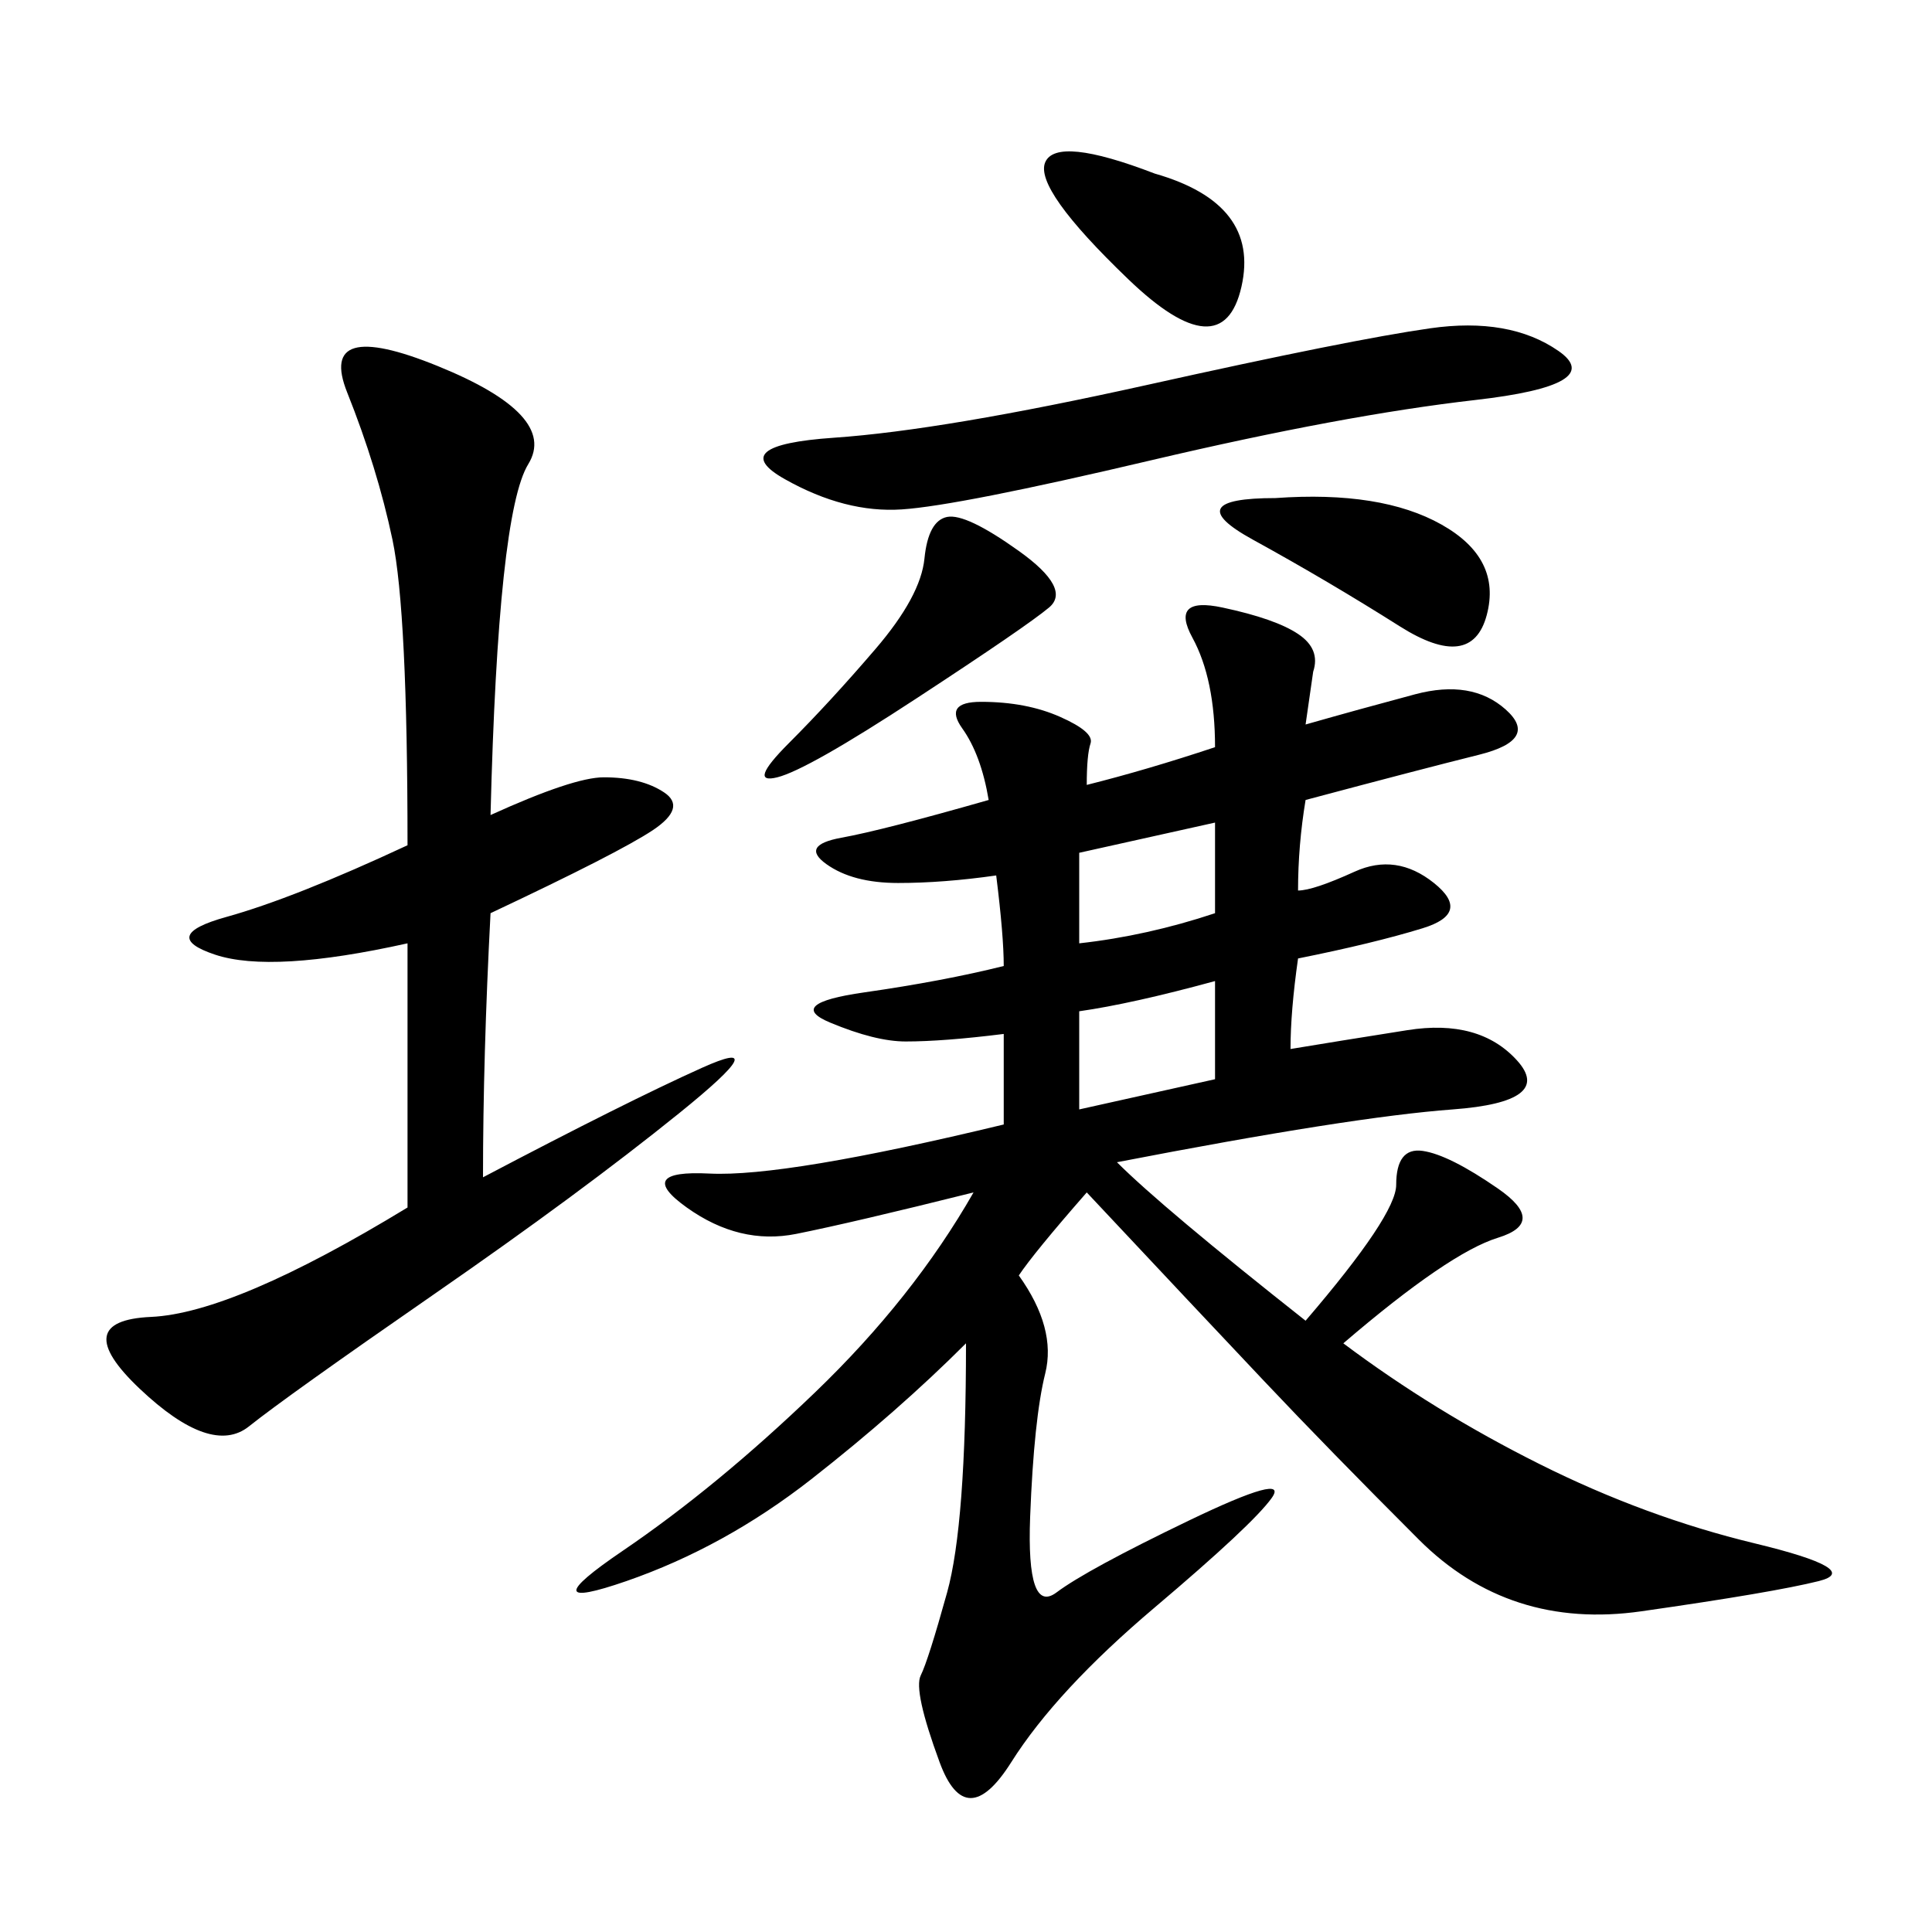 <svg xmlns="http://www.w3.org/2000/svg" xmlns:xlink="http://www.w3.org/1999/xlink" width="300" height="300"><path d="M168.75 121.88Q178.13 119.53 188.67 116.02L188.67 116.02Q188.67 105.47 185.16 99.02Q181.64 92.58 189.84 94.34Q198.05 96.09 201.56 98.44Q205.08 100.78 203.91 104.30L203.91 104.30L202.73 112.50Q210.94 110.16 219.73 107.81Q228.52 105.47 233.79 110.16Q239.06 114.84 229.69 117.19Q220.31 119.53 202.73 124.22L202.73 124.22Q201.56 131.25 201.56 138.28L201.56 138.28Q203.91 138.28 210.35 135.35Q216.80 132.42 222.66 137.11Q228.52 141.80 220.90 144.14Q213.28 146.48 201.56 148.83L201.56 148.83Q200.39 157.03 200.39 162.89L200.39 162.89Q207.42 161.72 218.55 159.96Q229.69 158.20 235.55 164.65Q241.41 171.09 225.59 172.27Q209.77 173.44 173.44 180.47L173.44 180.47Q180.47 187.50 202.73 205.08L202.73 205.08Q216.80 188.67 216.80 183.98L216.80 183.98Q216.80 178.13 220.90 178.71Q225 179.30 232.62 184.57Q240.23 189.84 232.62 192.19Q225 194.53 208.59 208.59L208.59 208.59Q222.66 219.14 239.06 227.34Q255.47 235.55 272.46 239.65Q289.45 243.75 282.42 245.51Q275.39 247.27 254.88 250.20Q234.38 253.13 220.31 239.06Q206.25 225 196.29 214.45Q186.33 203.91 168.75 185.16L168.75 185.16Q160.55 194.53 158.20 198.05L158.20 198.05Q164.06 206.25 162.30 213.28Q160.55 220.31 159.96 235.55Q159.38 250.78 164.06 247.27Q168.75 243.75 184.57 236.13Q200.39 228.52 197.46 232.62Q194.53 236.72 179.30 249.61Q164.06 262.50 157.03 273.63Q150 284.77 145.90 273.63Q141.80 262.50 142.97 260.16Q144.14 257.81 147.07 247.27Q150 236.72 150 208.59L150 208.59Q139.45 219.14 125.98 229.69Q112.50 240.23 97.27 245.51Q82.03 250.78 96.68 240.82Q111.33 230.86 126.56 216.21Q141.80 201.56 151.17 185.16L151.17 185.16Q132.42 189.84 123.63 191.60Q114.84 193.36 106.64 187.50Q98.44 181.64 110.16 182.23Q121.88 182.81 155.86 174.61L155.86 174.61L155.86 160.55Q146.48 161.72 140.63 161.72L140.63 161.72Q135.94 161.72 128.91 158.79Q121.88 155.86 134.18 154.10Q146.48 152.34 155.86 150L155.86 150Q155.86 145.31 154.69 135.94L154.69 135.94Q146.48 137.11 139.45 137.11L139.45 137.11Q132.42 137.11 128.32 134.18Q124.22 131.25 130.66 130.08Q137.11 128.91 153.52 124.22L153.52 124.22Q152.34 117.19 149.41 113.09Q146.48 108.98 152.34 108.98L152.34 108.98Q159.38 108.98 164.65 111.33Q169.92 113.67 169.34 115.43Q168.75 117.19 168.75 121.88L168.75 121.88ZM76.17 126.56Q89.06 120.70 93.75 120.70L93.75 120.70Q99.61 120.70 103.13 123.05Q106.64 125.39 101.37 128.91Q96.09 132.42 76.17 141.80L76.17 141.80Q75 164.06 75 182.81L75 182.81Q97.27 171.09 108.98 165.82Q120.70 160.55 105.47 172.85Q90.23 185.16 67.38 200.98Q44.53 216.80 38.67 221.48Q32.81 226.17 21.68 215.63Q10.55 205.08 23.44 204.49Q36.33 203.91 63.28 187.50L63.28 187.50L63.28 146.48Q42.19 151.17 33.40 148.24Q24.61 145.31 35.16 142.38Q45.70 139.45 63.28 131.25L63.28 131.25Q63.28 94.92 60.94 83.79Q58.59 72.66 53.91 60.94Q49.22 49.22 67.97 56.84Q86.72 64.45 82.03 72.07Q77.34 79.69 76.17 126.56L76.17 126.56ZM178.13 59.77Q209.77 52.73 222.07 50.98Q234.38 49.22 241.99 54.49Q249.61 59.77 229.10 62.11Q208.59 64.45 178.71 71.48Q148.83 78.52 140.04 79.10Q131.25 79.69 121.88 74.41Q112.50 69.14 129.49 67.97Q146.48 66.80 178.13 59.77L178.13 59.77ZM158.20 85.55Q166.41 91.41 162.89 94.34Q159.38 97.27 142.38 108.40Q125.39 119.53 120.70 120.70Q116.02 121.88 122.46 115.43Q128.91 108.98 135.94 100.78Q142.97 92.58 143.55 86.72Q144.14 80.86 147.07 80.27Q150 79.69 158.20 85.55L158.20 85.55ZM198.05 77.34Q214.45 76.17 223.83 81.45Q233.20 86.72 230.86 95.51Q228.52 104.30 217.38 97.27Q206.25 90.23 194.53 83.79Q182.81 77.34 198.05 77.34L198.05 77.34ZM179.30 26.95Q195.70 31.64 192.77 44.53Q189.84 57.42 175.20 43.36Q160.55 29.30 162.30 25.20Q164.06 21.09 179.30 26.95L179.30 26.95ZM167.58 172.27L188.67 167.58L188.67 152.34Q175.78 155.86 167.58 157.03L167.58 157.03L167.58 172.27ZM167.58 146.48Q178.13 145.31 188.67 141.80L188.67 141.80L188.67 127.73L167.58 132.42L167.58 146.48Z"/></svg>
